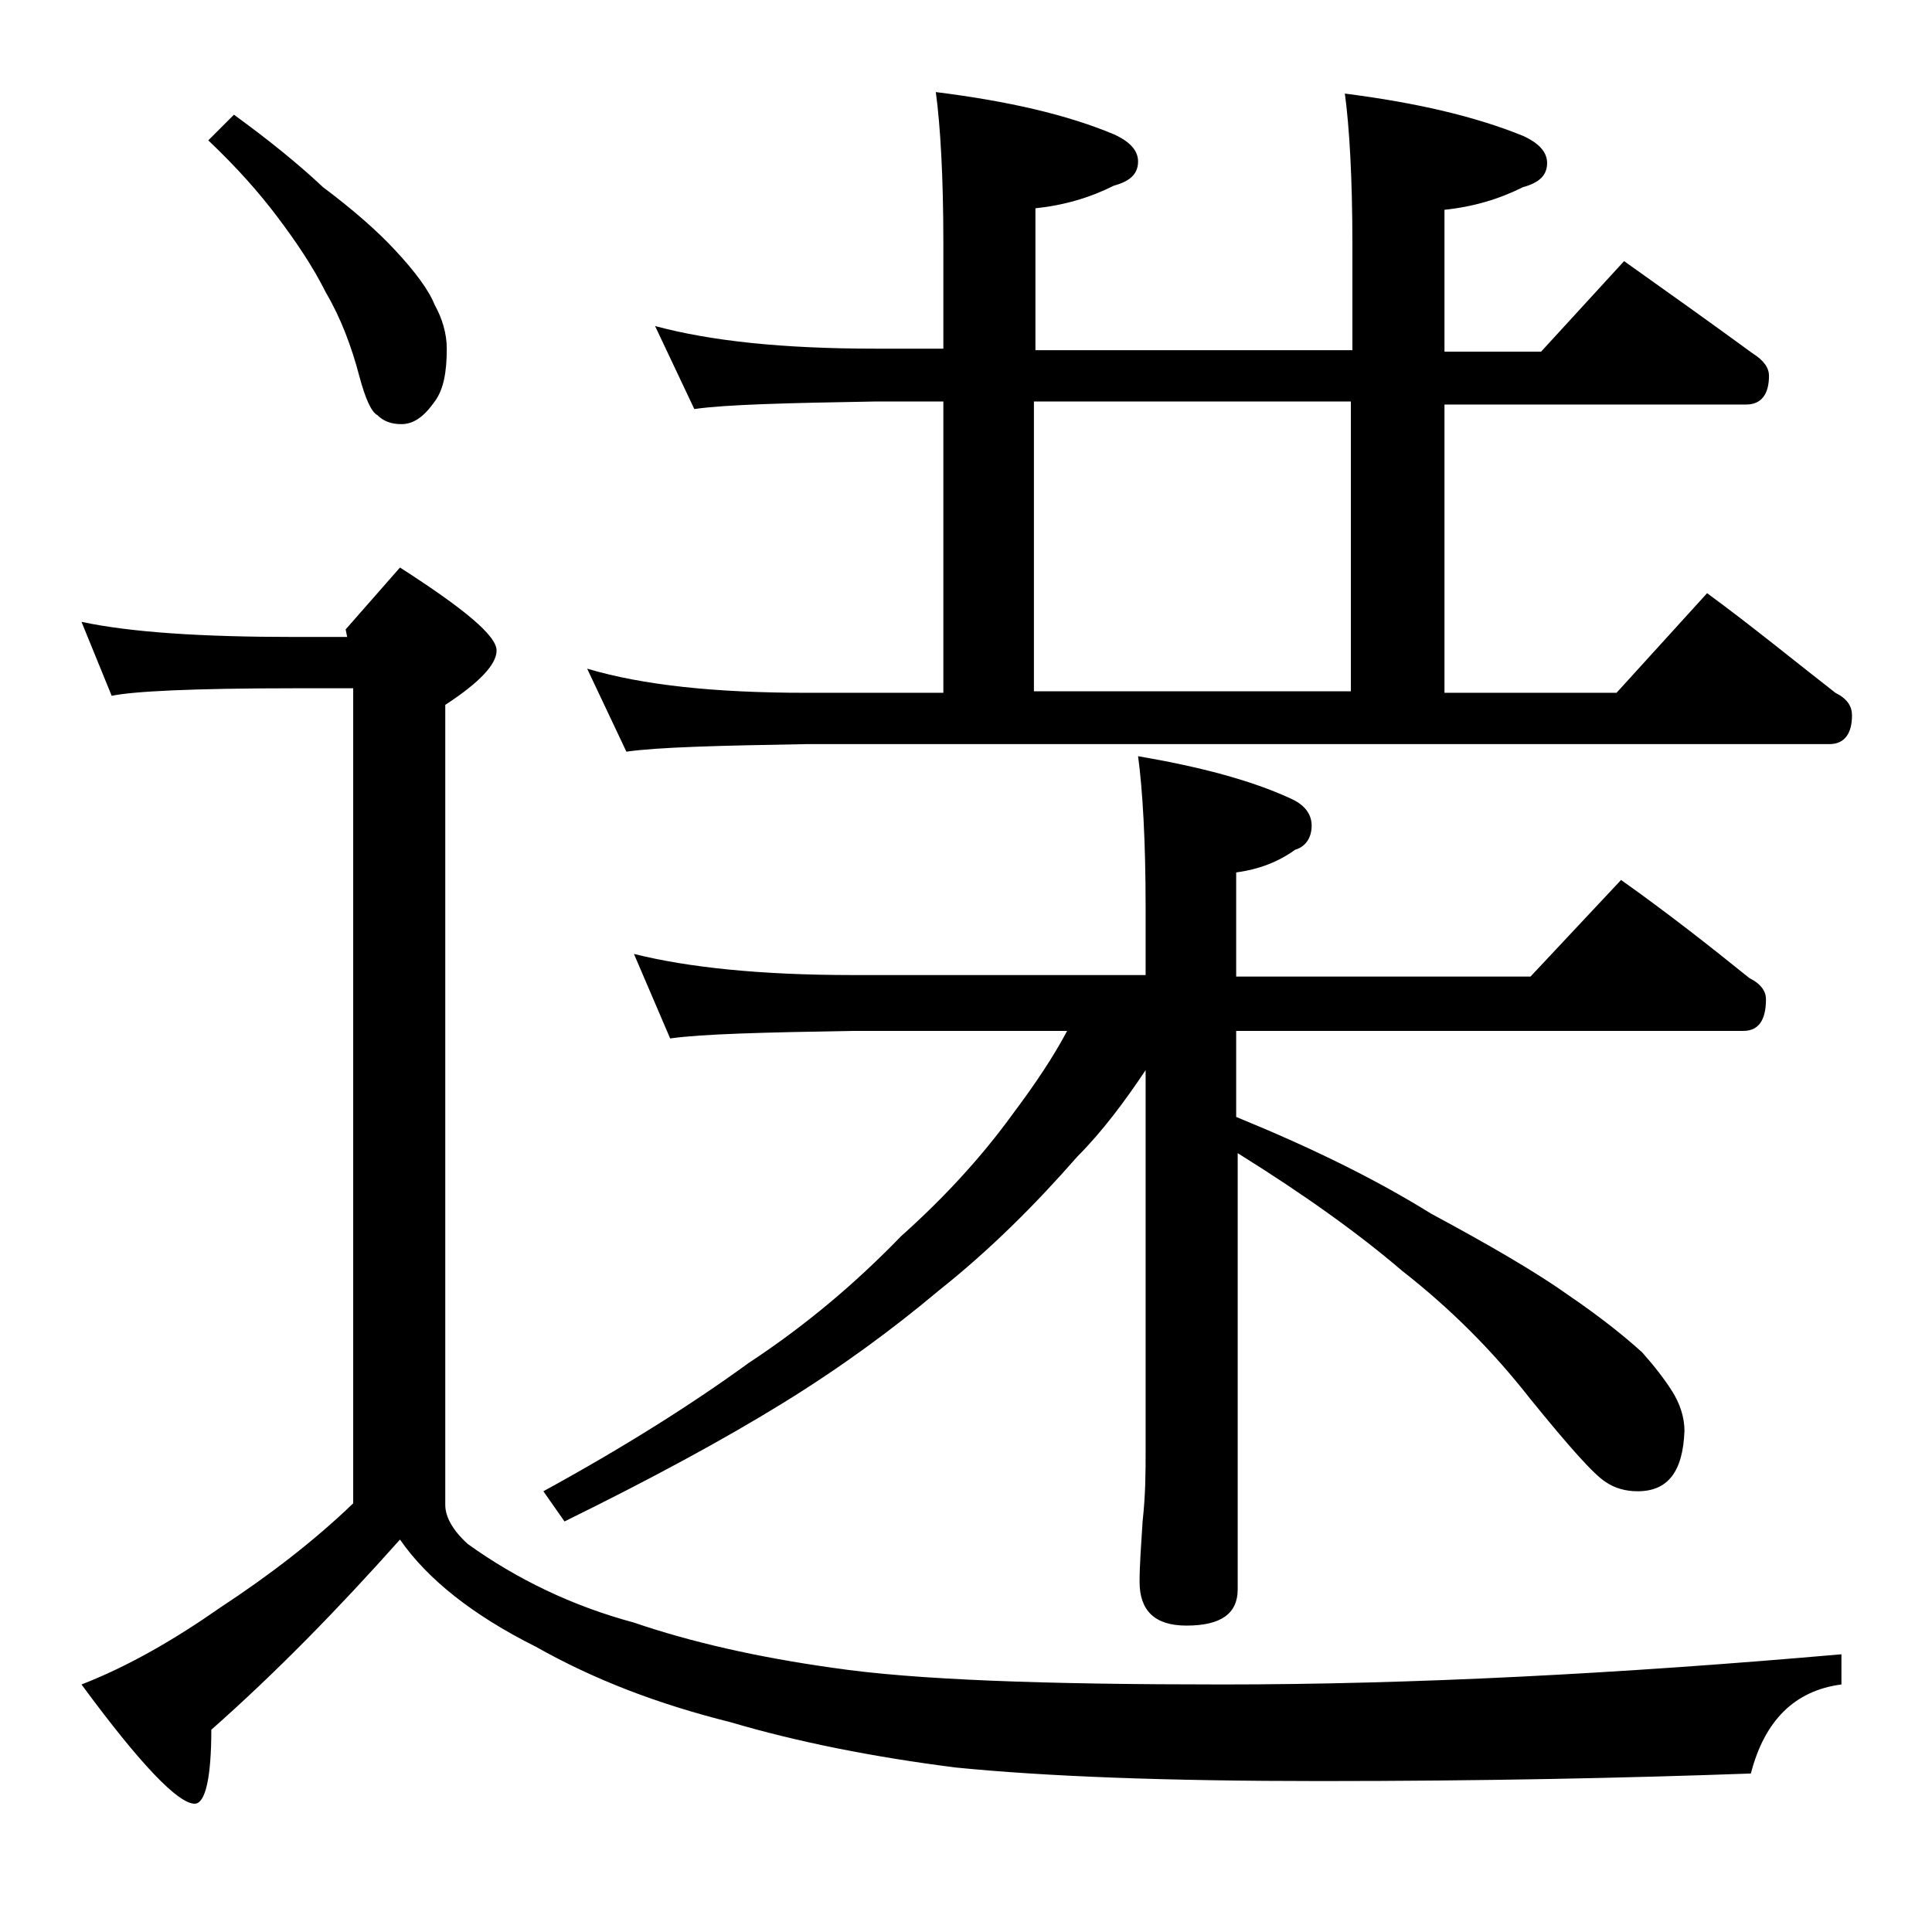 <?xml version="1.0" encoding="utf-8"?>
<!-- Generator: Adobe Illustrator 18.0.0, SVG Export Plug-In . SVG Version: 6.00 Build 0)  -->
<!DOCTYPE svg PUBLIC "-//W3C//DTD SVG 1.1//EN" "http://www.w3.org/Graphics/SVG/1.1/DTD/svg11.dtd">
<svg version="1.1" id="Layer_1" xmlns="http://www.w3.org/2000/svg" xmlns:xlink="http://www.w3.org/1999/xlink" x="0px" y="0px"
	 viewBox="0 0 128 128" enable-background="new 0 0 128 128" xml:space="preserve">
<path d="M5.4,41.2c3.3,0.7,8,1,14.1,1H23l-0.1-0.5l3.6-4.1c4.2,2.7,6.4,4.5,6.4,5.5c0,0.9-1.1,2.1-3.4,3.6v53c0,0.8,0.5,1.7,1.5,2.6
	c3.2,2.3,6.9,4.1,11,5.2c3.8,1.3,8.2,2.3,13.2,3c5.4,0.8,14,1.1,25.8,1.1c12.5,0,26.2-0.7,41-2v2c-3.1,0.4-5.1,2.4-6,5.9
	c-8.3,0.3-17.8,0.5-28.5,0.5c-10.2,0-18.2-0.3-24.2-0.9c-5.5-0.7-10.5-1.7-14.9-3c-4.8-1.2-9-2.8-12.9-5c-4.2-2.1-7.2-4.5-9-7.1
	c-4.1,4.6-8.2,8.8-12.5,12.6c0,3.2-0.4,4.9-1.1,4.9c-1.1,0-3.6-2.6-7.5-7.9c3.1-1.2,6.2-3,9.2-5.1c3.2-2.1,6.2-4.4,8.8-6.9v-54h-3.9
	c-6.7,0-10.7,0.2-12.1,0.5L5.4,41.2z M15.5,7.6c2.2,1.6,4.2,3.2,5.9,4.8c2,1.5,3.6,2.9,4.8,4.2c1.3,1.4,2.2,2.6,2.6,3.6
	c0.5,0.9,0.8,1.9,0.8,2.9c0,1.5-0.2,2.7-0.8,3.5c-0.7,1-1.4,1.5-2.2,1.5c-0.7,0-1.2-0.2-1.6-0.6c-0.4-0.2-0.8-1.1-1.2-2.6
	c-0.5-1.9-1.2-3.8-2.2-5.5c-0.9-1.8-2-3.4-3.2-5c-1.2-1.6-2.7-3.3-4.6-5.1L15.5,7.6z M42,63.2c3.6,0.9,8.4,1.4,14.5,1.4h19.4v-4.5
	c0-4.4-0.2-7.8-0.5-10c4.1,0.7,7.5,1.6,10.1,2.8c0.9,0.4,1.4,1,1.4,1.8c0,0.8-0.4,1.4-1.1,1.6c-1.1,0.8-2.4,1.3-3.9,1.5v6.9h19.5
	l6-6.4c3.1,2.2,5.9,4.4,8.5,6.5c0.8,0.4,1.1,0.9,1.1,1.4c0,1.4-0.5,2.1-1.5,2.1H81.9V74c4.9,2,9.2,4.1,12.9,6.4
	c3.9,2.1,7,3.9,9.1,5.4c2.2,1.5,3.8,2.8,4.9,3.8c0.8,0.9,1.5,1.8,2,2.6c0.5,0.8,0.8,1.7,0.8,2.6c-0.1,2.7-1.1,4-3.1,4
	c-0.8,0-1.5-0.2-2.1-0.6c-0.8-0.5-2.4-2.3-5-5.5c-2.5-3.2-5.3-6-8.5-8.5c-2.8-2.4-6.4-5-10.9-7.8v28.9c0,1.6-1.1,2.4-3.4,2.4
	c-2.1,0-3.1-1-3.1-2.9c0-1.1,0.1-2.4,0.2-4c0.2-1.8,0.2-3.3,0.2-4.6V70.9C74.5,73,73,75,71.4,76.6c-2.8,3.2-5.8,6.2-9.2,8.9
	c-3.1,2.6-6.5,5.1-10.4,7.5c-3.9,2.4-8.7,5-14.4,7.8l-1.4-2c5.3-2.9,9.9-5.8,13.6-8.5c3.8-2.5,7.1-5.3,10.1-8.4
	c2.8-2.5,5.3-5.2,7.4-8.1c1.5-2,2.7-3.8,3.6-5.5H56.5c-5.9,0.1-10,0.2-12.1,0.5L42,63.2z M43.4,21.6c3.7,1,8.5,1.5,14.6,1.5h4.5v-7
	c0-4.4-0.2-7.8-0.5-10c4.8,0.6,8.7,1.5,11.8,2.8c1.1,0.5,1.6,1.1,1.6,1.8c0,0.8-0.5,1.3-1.6,1.6c-1.6,0.8-3.3,1.3-5.2,1.5v9.4h21v-7
	c0-4.4-0.2-7.8-0.5-10c4.7,0.6,8.6,1.5,11.8,2.8c1.1,0.5,1.6,1.1,1.6,1.8c0,0.8-0.5,1.3-1.6,1.6c-1.6,0.8-3.3,1.3-5.2,1.5v9.4h6.4
	l5.5-6c3.1,2.2,5.9,4.2,8.5,6.1c0.8,0.5,1.1,1,1.1,1.5c0,1.2-0.5,1.9-1.5,1.9h-20v19.1h11.4l6-6.6c3,2.2,5.8,4.5,8.5,6.6
	c0.8,0.4,1.1,0.9,1.1,1.5c0,1.2-0.5,1.9-1.5,1.9H53.4c-5.8,0.1-9.8,0.2-11.9,0.5l-2.6-5.5c3.7,1.1,8.5,1.6,14.5,1.6h9.1V26.6H58
	c-5.9,0.1-9.9,0.2-12,0.5L43.4,21.6z M68.5,45.8h21V26.6h-21V45.8z"/>
</svg>
